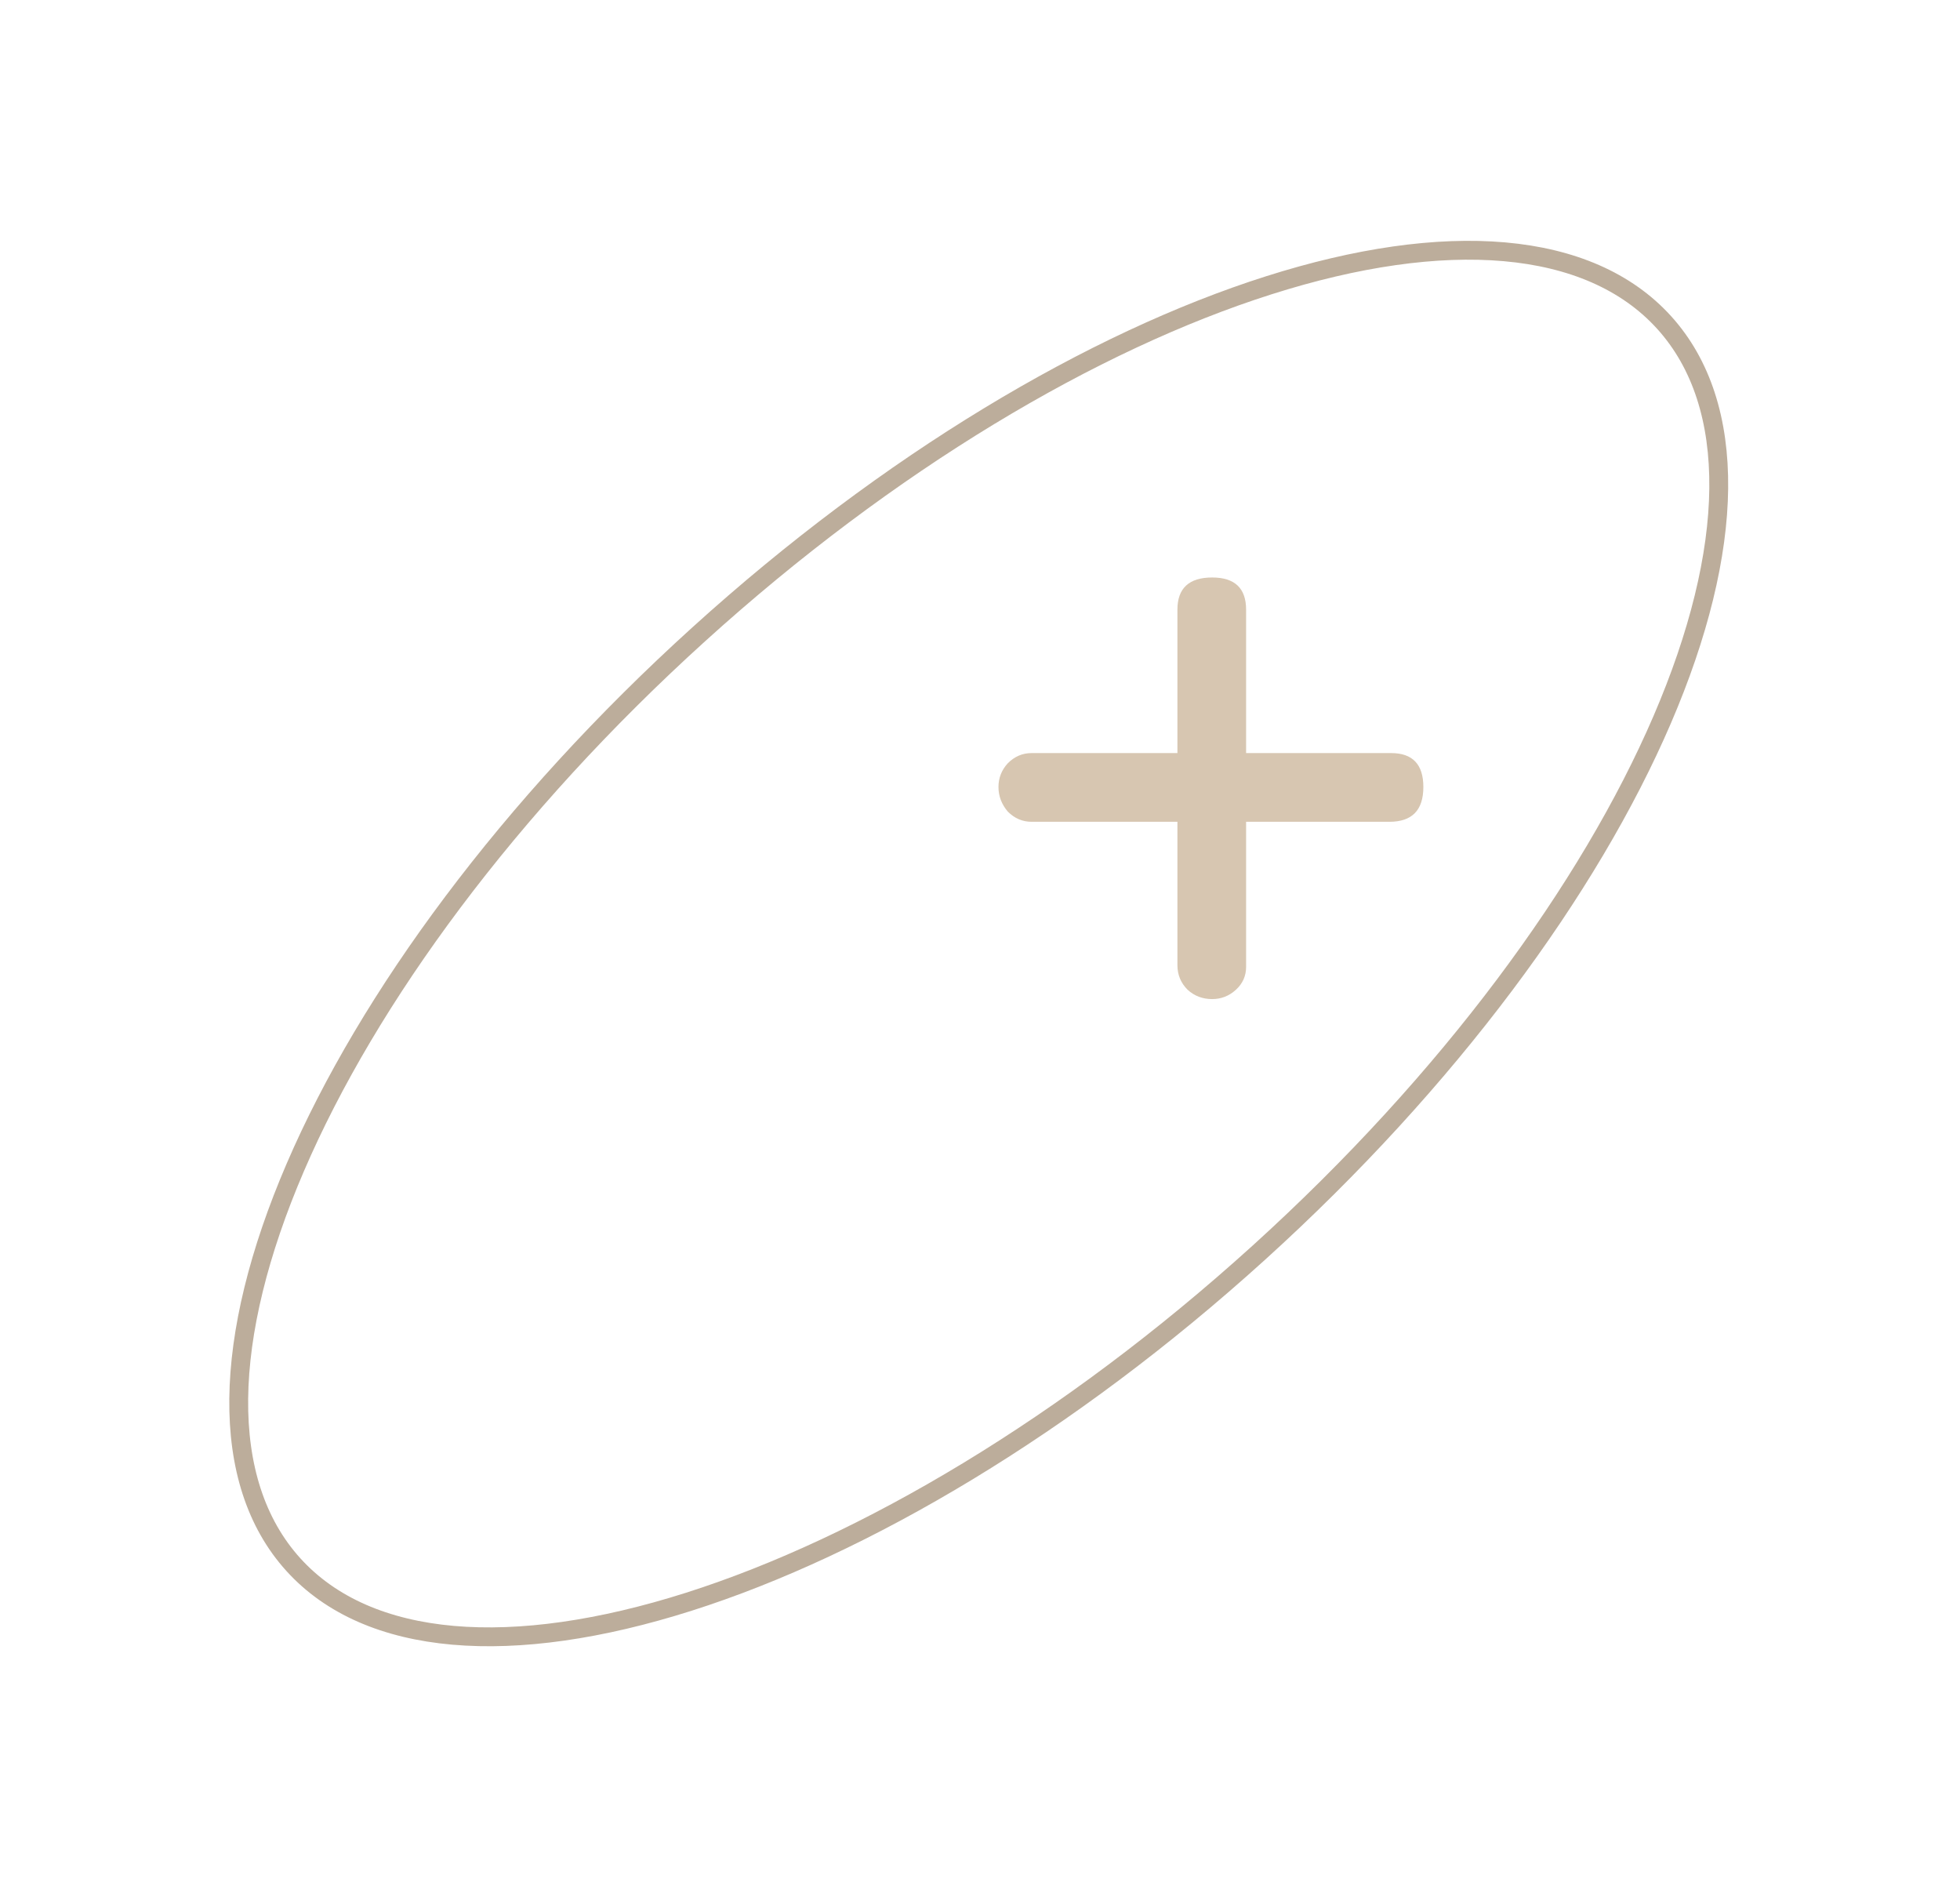 <?xml version="1.0" encoding="UTF-8"?> <svg xmlns="http://www.w3.org/2000/svg" width="104" height="101" viewBox="0 0 104 101" fill="none"> <path d="M88.3 17.107C92.284 21.505 92.079 29.159 88.196 38.182C84.331 47.161 76.896 57.302 66.792 66.456C56.688 75.609 45.863 82.01 36.548 84.971C27.186 87.947 19.549 87.397 15.565 83C11.581 78.602 11.787 70.948 15.67 61.925C19.534 52.946 26.969 42.805 37.074 33.651C47.178 24.498 58.002 18.097 67.318 15.136C76.679 12.16 84.316 12.71 88.3 17.107Z" stroke="#8F7758" stroke-opacity="0.6"></path> <path d="M62.475 39.95V32.345C62.475 31.205 63.09 30.635 64.32 30.635C65.52 30.635 66.12 31.205 66.12 32.345V39.95H73.815C74.955 39.95 75.525 40.55 75.525 41.75C75.525 42.98 74.925 43.595 73.725 43.595H66.12V51.29C66.12 51.77 65.94 52.175 65.58 52.505C65.22 52.835 64.8 53 64.32 53C63.81 53 63.375 52.835 63.015 52.505C62.655 52.145 62.475 51.71 62.475 51.2V43.595H54.735C54.255 43.595 53.835 43.415 53.475 43.055C53.145 42.665 52.98 42.23 52.98 41.75C52.98 41.27 53.145 40.85 53.475 40.49C53.835 40.13 54.255 39.95 54.735 39.95H62.475Z" fill="#D7C6B1"></path> </svg> 